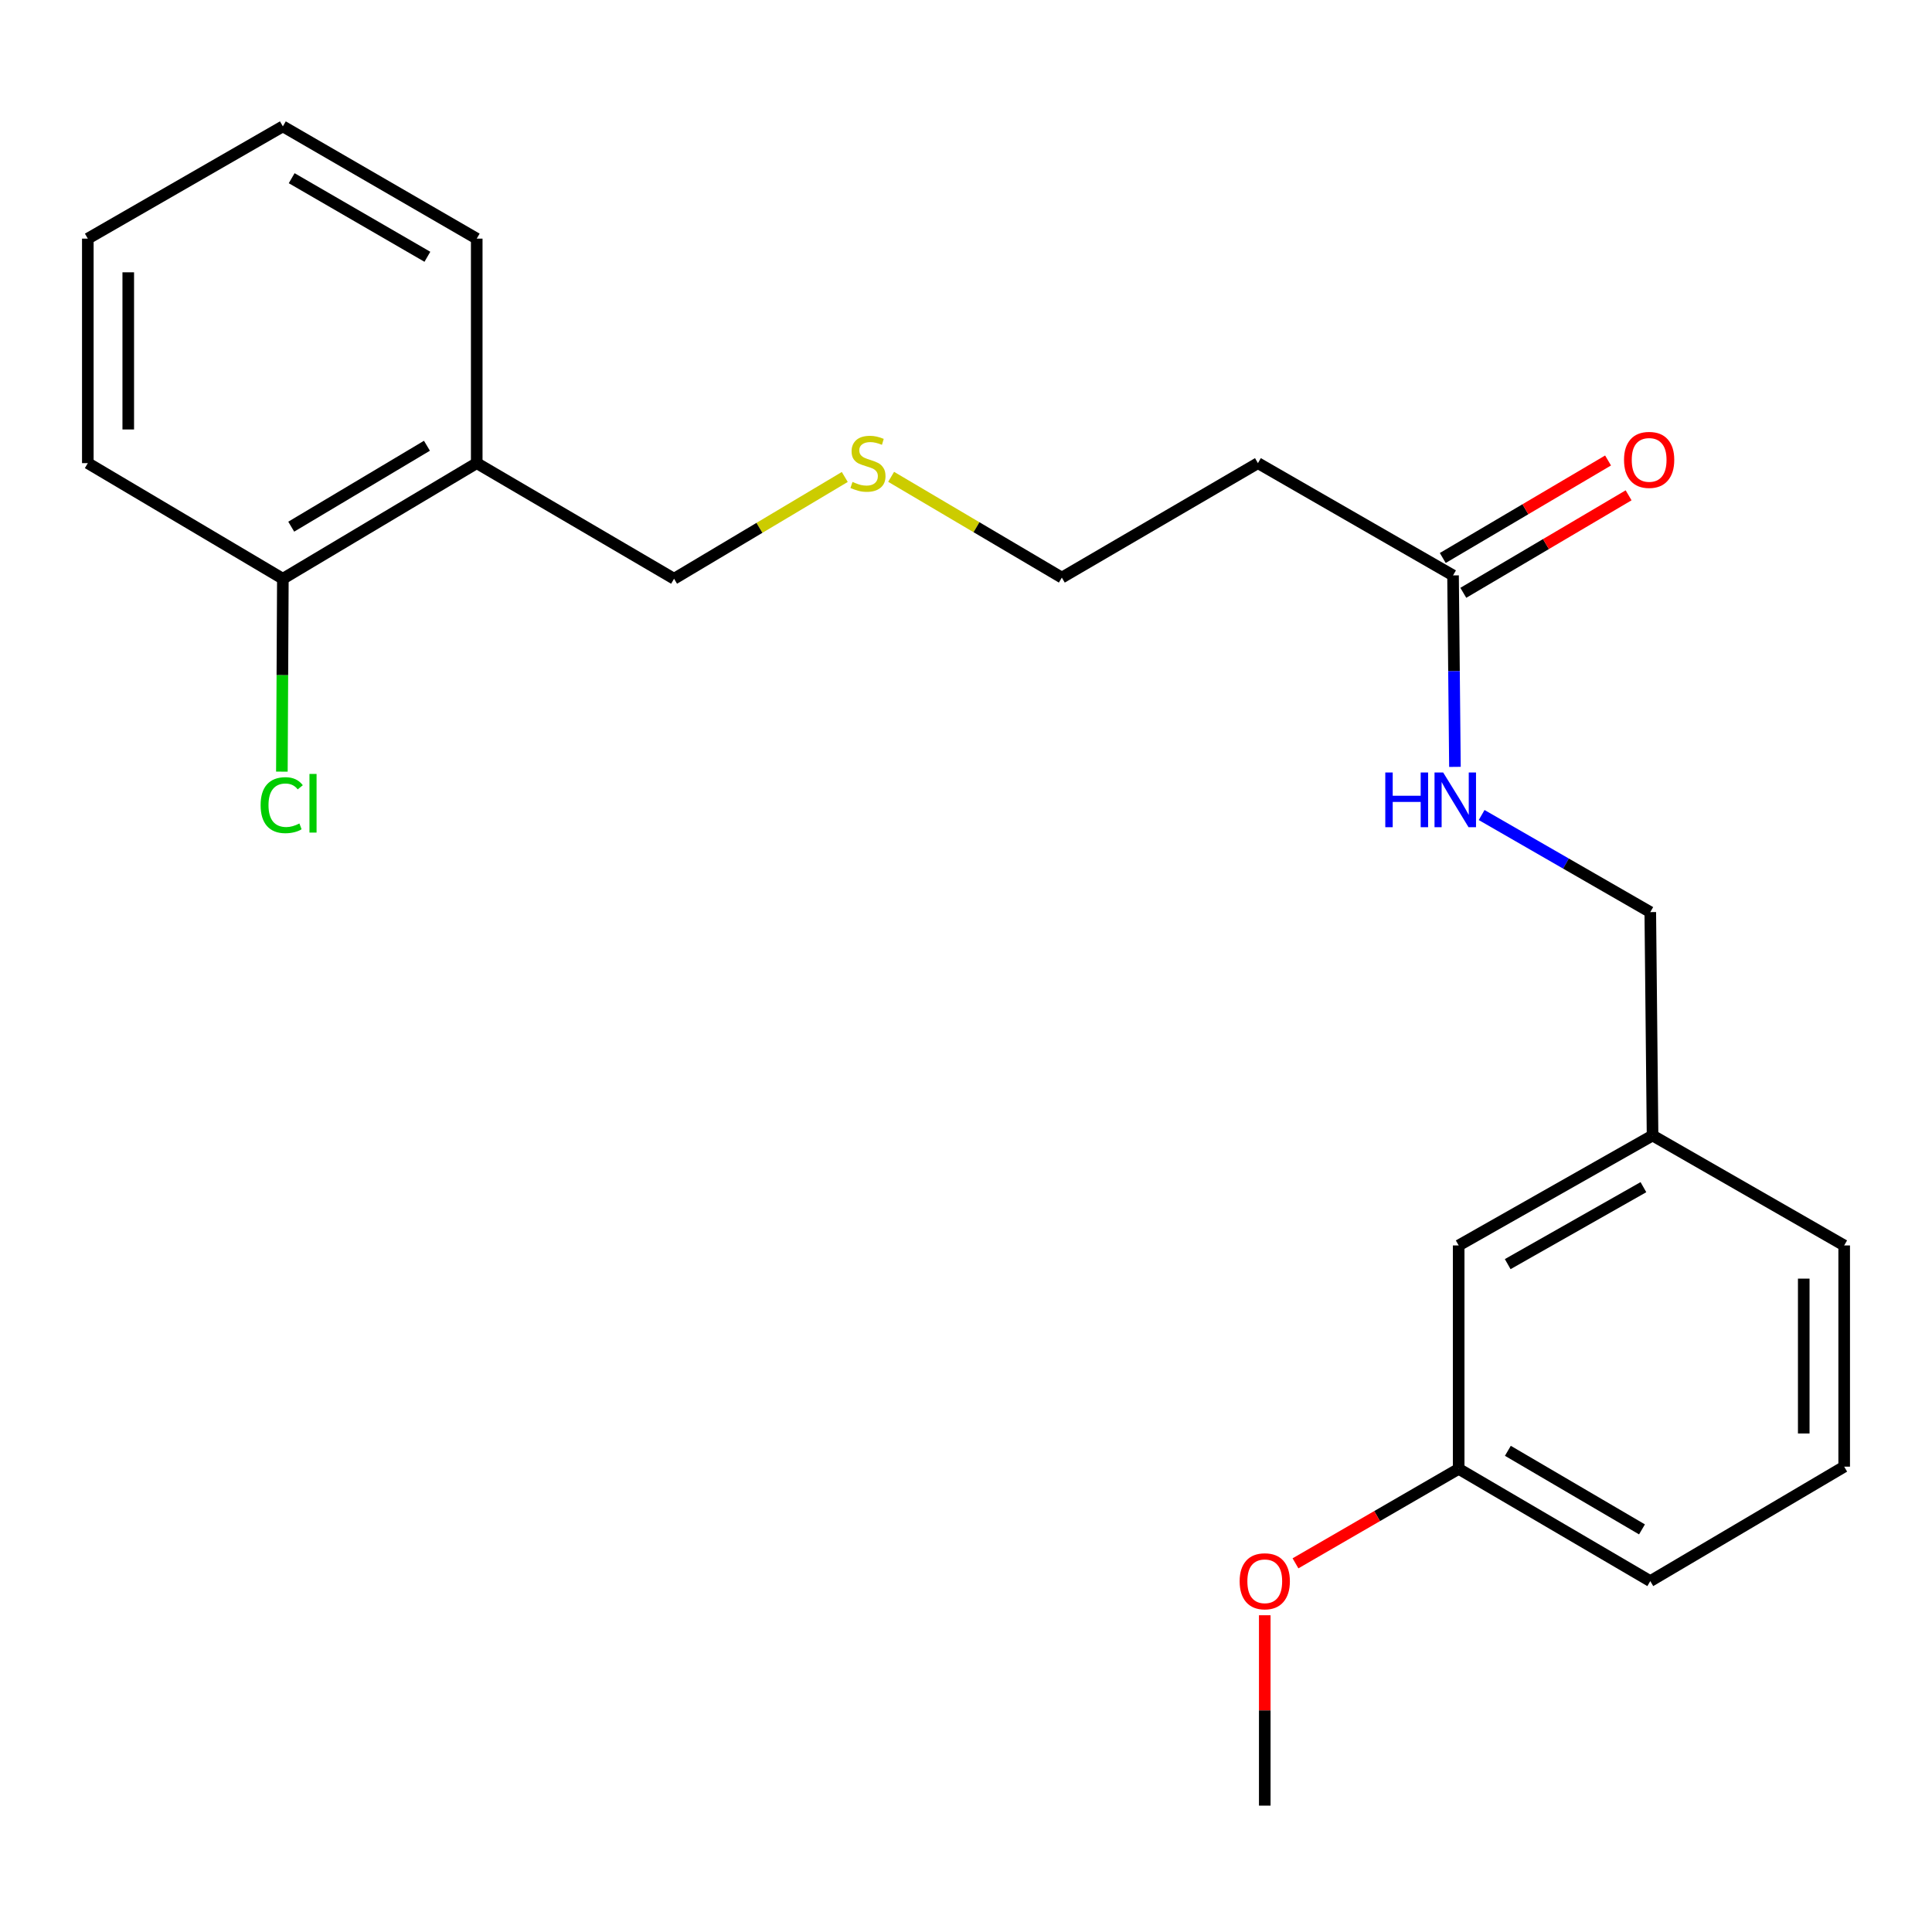 <?xml version='1.0' encoding='iso-8859-1'?>
<svg version='1.1' baseProfile='full'
              xmlns='http://www.w3.org/2000/svg'
                      xmlns:rdkit='http://www.rdkit.org/xml'
                      xmlns:xlink='http://www.w3.org/1999/xlink'
                  xml:space='preserve'
width='1000px' height='1000px' viewBox='0 0 1000 1000'>
<!-- END OF HEADER -->
<rect style='opacity:1.0;fill:#FFFFFF;stroke:none' width='1000' height='1000' x='0' y='0'> </rect>
<path class='bond-1' d='M 752.092,297.826 L 752.583,347.381' style='fill:none;fill-rule:evenodd;stroke:#000000;stroke-width:6px;stroke-linecap:butt;stroke-linejoin:miter;stroke-opacity:1' />
<path class='bond-1' d='M 752.583,347.381 L 753.075,396.936' style='fill:none;fill-rule:evenodd;stroke:#0000FF;stroke-width:6px;stroke-linecap:butt;stroke-linejoin:miter;stroke-opacity:1' />
<path class='bond-2' d='M 752.092,297.826 L 651.104,239.722' style='fill:none;fill-rule:evenodd;stroke:#000000;stroke-width:6px;stroke-linecap:butt;stroke-linejoin:miter;stroke-opacity:1' />
<path class='bond-4' d='M 757.409,306.84 L 800.186,281.607' style='fill:none;fill-rule:evenodd;stroke:#000000;stroke-width:6px;stroke-linecap:butt;stroke-linejoin:miter;stroke-opacity:1' />
<path class='bond-4' d='M 800.186,281.607 L 842.963,256.374' style='fill:none;fill-rule:evenodd;stroke:#FF0000;stroke-width:6px;stroke-linecap:butt;stroke-linejoin:miter;stroke-opacity:1' />
<path class='bond-4' d='M 746.775,288.812 L 789.552,263.579' style='fill:none;fill-rule:evenodd;stroke:#000000;stroke-width:6px;stroke-linecap:butt;stroke-linejoin:miter;stroke-opacity:1' />
<path class='bond-4' d='M 789.552,263.579 L 832.329,238.346' style='fill:none;fill-rule:evenodd;stroke:#FF0000;stroke-width:6px;stroke-linecap:butt;stroke-linejoin:miter;stroke-opacity:1' />
<path class='bond-0' d='M 246.756,239.722 L 348.896,299.559' style='fill:none;fill-rule:evenodd;stroke:#000000;stroke-width:6px;stroke-linecap:butt;stroke-linejoin:miter;stroke-opacity:1' />
<path class='bond-3' d='M 246.756,239.722 L 146.408,299.559' style='fill:none;fill-rule:evenodd;stroke:#000000;stroke-width:6px;stroke-linecap:butt;stroke-linejoin:miter;stroke-opacity:1' />
<path class='bond-3' d='M 220.985,230.72 L 150.741,272.606' style='fill:none;fill-rule:evenodd;stroke:#000000;stroke-width:6px;stroke-linecap:butt;stroke-linejoin:miter;stroke-opacity:1' />
<path class='bond-15' d='M 246.756,239.722 L 246.756,123.513' style='fill:none;fill-rule:evenodd;stroke:#000000;stroke-width:6px;stroke-linecap:butt;stroke-linejoin:miter;stroke-opacity:1' />
<path class='bond-5' d='M 766.895,421.858 L 810.54,446.982' style='fill:none;fill-rule:evenodd;stroke:#0000FF;stroke-width:6px;stroke-linecap:butt;stroke-linejoin:miter;stroke-opacity:1' />
<path class='bond-5' d='M 810.54,446.982 L 854.185,472.105' style='fill:none;fill-rule:evenodd;stroke:#000000;stroke-width:6px;stroke-linecap:butt;stroke-linejoin:miter;stroke-opacity:1' />
<path class='bond-13' d='M 651.104,239.722 L 549.605,298.966' style='fill:none;fill-rule:evenodd;stroke:#000000;stroke-width:6px;stroke-linecap:butt;stroke-linejoin:miter;stroke-opacity:1' />
<path class='bond-6' d='M 146.408,299.559 L 146.153,349.48' style='fill:none;fill-rule:evenodd;stroke:#000000;stroke-width:6px;stroke-linecap:butt;stroke-linejoin:miter;stroke-opacity:1' />
<path class='bond-6' d='M 146.153,349.48 L 145.898,399.402' style='fill:none;fill-rule:evenodd;stroke:#00CC00;stroke-width:6px;stroke-linecap:butt;stroke-linejoin:miter;stroke-opacity:1' />
<path class='bond-16' d='M 146.408,299.559 L 45.455,239.722' style='fill:none;fill-rule:evenodd;stroke:#000000;stroke-width:6px;stroke-linecap:butt;stroke-linejoin:miter;stroke-opacity:1' />
<path class='bond-8' d='M 854.185,472.105 L 855.36,587.732' style='fill:none;fill-rule:evenodd;stroke:#000000;stroke-width:6px;stroke-linecap:butt;stroke-linejoin:miter;stroke-opacity:1' />
<path class='bond-7' d='M 755.011,644.639 L 855.36,587.732' style='fill:none;fill-rule:evenodd;stroke:#000000;stroke-width:6px;stroke-linecap:butt;stroke-linejoin:miter;stroke-opacity:1' />
<path class='bond-7' d='M 780.388,654.31 L 850.632,614.475' style='fill:none;fill-rule:evenodd;stroke:#000000;stroke-width:6px;stroke-linecap:butt;stroke-linejoin:miter;stroke-opacity:1' />
<path class='bond-10' d='M 755.011,644.639 L 755.011,760.278' style='fill:none;fill-rule:evenodd;stroke:#000000;stroke-width:6px;stroke-linecap:butt;stroke-linejoin:miter;stroke-opacity:1' />
<path class='bond-17' d='M 855.36,587.732 L 954.545,644.639' style='fill:none;fill-rule:evenodd;stroke:#000000;stroke-width:6px;stroke-linecap:butt;stroke-linejoin:miter;stroke-opacity:1' />
<path class='bond-9' d='M 461.249,246.802 L 505.427,272.884' style='fill:none;fill-rule:evenodd;stroke:#CCCC00;stroke-width:6px;stroke-linecap:butt;stroke-linejoin:miter;stroke-opacity:1' />
<path class='bond-9' d='M 505.427,272.884 L 549.605,298.966' style='fill:none;fill-rule:evenodd;stroke:#000000;stroke-width:6px;stroke-linecap:butt;stroke-linejoin:miter;stroke-opacity:1' />
<path class='bond-11' d='M 437.255,246.877 L 393.075,273.218' style='fill:none;fill-rule:evenodd;stroke:#CCCC00;stroke-width:6px;stroke-linecap:butt;stroke-linejoin:miter;stroke-opacity:1' />
<path class='bond-11' d='M 393.075,273.218 L 348.896,299.559' style='fill:none;fill-rule:evenodd;stroke:#000000;stroke-width:6px;stroke-linecap:butt;stroke-linejoin:miter;stroke-opacity:1' />
<path class='bond-12' d='M 755.011,760.278 L 712.775,784.729' style='fill:none;fill-rule:evenodd;stroke:#000000;stroke-width:6px;stroke-linecap:butt;stroke-linejoin:miter;stroke-opacity:1' />
<path class='bond-12' d='M 712.775,784.729 L 670.539,809.179' style='fill:none;fill-rule:evenodd;stroke:#FF0000;stroke-width:6px;stroke-linecap:butt;stroke-linejoin:miter;stroke-opacity:1' />
<path class='bond-22' d='M 755.011,760.278 L 854.185,818.383' style='fill:none;fill-rule:evenodd;stroke:#000000;stroke-width:6px;stroke-linecap:butt;stroke-linejoin:miter;stroke-opacity:1' />
<path class='bond-22' d='M 780.468,750.935 L 849.89,791.608' style='fill:none;fill-rule:evenodd;stroke:#000000;stroke-width:6px;stroke-linecap:butt;stroke-linejoin:miter;stroke-opacity:1' />
<path class='bond-19' d='M 654.639,836.048 L 654.639,885.32' style='fill:none;fill-rule:evenodd;stroke:#FF0000;stroke-width:6px;stroke-linecap:butt;stroke-linejoin:miter;stroke-opacity:1' />
<path class='bond-19' d='M 654.639,885.32 L 654.639,934.592' style='fill:none;fill-rule:evenodd;stroke:#000000;stroke-width:6px;stroke-linecap:butt;stroke-linejoin:miter;stroke-opacity:1' />
<path class='bond-14' d='M 954.545,759.139 L 954.545,644.639' style='fill:none;fill-rule:evenodd;stroke:#000000;stroke-width:6px;stroke-linecap:butt;stroke-linejoin:miter;stroke-opacity:1' />
<path class='bond-14' d='M 933.615,741.964 L 933.615,661.814' style='fill:none;fill-rule:evenodd;stroke:#000000;stroke-width:6px;stroke-linecap:butt;stroke-linejoin:miter;stroke-opacity:1' />
<path class='bond-18' d='M 954.545,759.139 L 854.185,818.383' style='fill:none;fill-rule:evenodd;stroke:#000000;stroke-width:6px;stroke-linecap:butt;stroke-linejoin:miter;stroke-opacity:1' />
<path class='bond-20' d='M 246.756,123.513 L 146.408,65.408' style='fill:none;fill-rule:evenodd;stroke:#000000;stroke-width:6px;stroke-linecap:butt;stroke-linejoin:miter;stroke-opacity:1' />
<path class='bond-20' d='M 221.216,132.91 L 150.972,92.237' style='fill:none;fill-rule:evenodd;stroke:#000000;stroke-width:6px;stroke-linecap:butt;stroke-linejoin:miter;stroke-opacity:1' />
<path class='bond-23' d='M 45.455,239.722 L 45.455,123.513' style='fill:none;fill-rule:evenodd;stroke:#000000;stroke-width:6px;stroke-linecap:butt;stroke-linejoin:miter;stroke-opacity:1' />
<path class='bond-23' d='M 66.385,222.29 L 66.385,140.944' style='fill:none;fill-rule:evenodd;stroke:#000000;stroke-width:6px;stroke-linecap:butt;stroke-linejoin:miter;stroke-opacity:1' />
<path class='bond-21' d='M 146.408,65.408 L 45.455,123.513' style='fill:none;fill-rule:evenodd;stroke:#000000;stroke-width:6px;stroke-linecap:butt;stroke-linejoin:miter;stroke-opacity:1' />
<path  class='atom-2' d='M 717.024 399.84
L 720.864 399.84
L 720.864 411.88
L 735.344 411.88
L 735.344 399.84
L 739.184 399.84
L 739.184 428.16
L 735.344 428.16
L 735.344 415.08
L 720.864 415.08
L 720.864 428.16
L 717.024 428.16
L 717.024 399.84
' fill='#0000FF'/>
<path  class='atom-2' d='M 746.984 399.84
L 756.264 414.84
Q 757.184 416.32, 758.664 419
Q 760.144 421.68, 760.224 421.84
L 760.224 399.84
L 763.984 399.84
L 763.984 428.16
L 760.104 428.16
L 750.144 411.76
Q 748.984 409.84, 747.744 407.64
Q 746.544 405.44, 746.184 404.76
L 746.184 428.16
L 742.504 428.16
L 742.504 399.84
L 746.984 399.84
' fill='#0000FF'/>
<path  class='atom-5' d='M 840.592 238.034
Q 840.592 231.234, 843.952 227.434
Q 847.312 223.634, 853.592 223.634
Q 859.872 223.634, 863.232 227.434
Q 866.592 231.234, 866.592 238.034
Q 866.592 244.914, 863.192 248.834
Q 859.792 252.714, 853.592 252.714
Q 847.352 252.714, 843.952 248.834
Q 840.592 244.954, 840.592 238.034
M 853.592 249.514
Q 857.912 249.514, 860.232 246.634
Q 862.592 243.714, 862.592 238.034
Q 862.592 232.474, 860.232 229.674
Q 857.912 226.834, 853.592 226.834
Q 849.272 226.834, 846.912 229.634
Q 844.592 232.434, 844.592 238.034
Q 844.592 243.754, 846.912 246.634
Q 849.272 249.514, 853.592 249.514
' fill='#FF0000'/>
<path  class='atom-7' d='M 134.895 416.748
Q 134.895 409.708, 138.175 406.028
Q 141.495 402.308, 147.775 402.308
Q 153.615 402.308, 156.735 406.428
L 154.095 408.588
Q 151.815 405.588, 147.775 405.588
Q 143.495 405.588, 141.215 408.468
Q 138.975 411.308, 138.975 416.748
Q 138.975 422.348, 141.295 425.228
Q 143.655 428.108, 148.215 428.108
Q 151.335 428.108, 154.975 426.228
L 156.095 429.228
Q 154.615 430.188, 152.375 430.748
Q 150.135 431.308, 147.655 431.308
Q 141.495 431.308, 138.175 427.548
Q 134.895 423.788, 134.895 416.748
' fill='#00CC00'/>
<path  class='atom-7' d='M 160.175 400.588
L 163.855 400.588
L 163.855 430.948
L 160.175 430.948
L 160.175 400.588
' fill='#00CC00'/>
<path  class='atom-10' d='M 441.256 249.442
Q 441.576 249.562, 442.896 250.122
Q 444.216 250.682, 445.656 251.042
Q 447.136 251.362, 448.576 251.362
Q 451.256 251.362, 452.816 250.082
Q 454.376 248.762, 454.376 246.482
Q 454.376 244.922, 453.576 243.962
Q 452.816 243.002, 451.616 242.482
Q 450.416 241.962, 448.416 241.362
Q 445.896 240.602, 444.376 239.882
Q 442.896 239.162, 441.816 237.642
Q 440.776 236.122, 440.776 233.562
Q 440.776 230.002, 443.176 227.802
Q 445.616 225.602, 450.416 225.602
Q 453.696 225.602, 457.416 227.162
L 456.496 230.242
Q 453.096 228.842, 450.536 228.842
Q 447.776 228.842, 446.256 230.002
Q 444.736 231.122, 444.776 233.082
Q 444.776 234.602, 445.536 235.522
Q 446.336 236.442, 447.456 236.962
Q 448.616 237.482, 450.536 238.082
Q 453.096 238.882, 454.616 239.682
Q 456.136 240.482, 457.216 242.122
Q 458.336 243.722, 458.336 246.482
Q 458.336 250.402, 455.696 252.522
Q 453.096 254.602, 448.736 254.602
Q 446.216 254.602, 444.296 254.042
Q 442.416 253.522, 440.176 252.602
L 441.256 249.442
' fill='#CCCC00'/>
<path  class='atom-13' d='M 641.639 818.463
Q 641.639 811.663, 644.999 807.863
Q 648.359 804.063, 654.639 804.063
Q 660.919 804.063, 664.279 807.863
Q 667.639 811.663, 667.639 818.463
Q 667.639 825.343, 664.239 829.263
Q 660.839 833.143, 654.639 833.143
Q 648.399 833.143, 644.999 829.263
Q 641.639 825.383, 641.639 818.463
M 654.639 829.943
Q 658.959 829.943, 661.279 827.063
Q 663.639 824.143, 663.639 818.463
Q 663.639 812.903, 661.279 810.103
Q 658.959 807.263, 654.639 807.263
Q 650.319 807.263, 647.959 810.063
Q 645.639 812.863, 645.639 818.463
Q 645.639 824.183, 647.959 827.063
Q 650.319 829.943, 654.639 829.943
' fill='#FF0000'/>
</svg>
